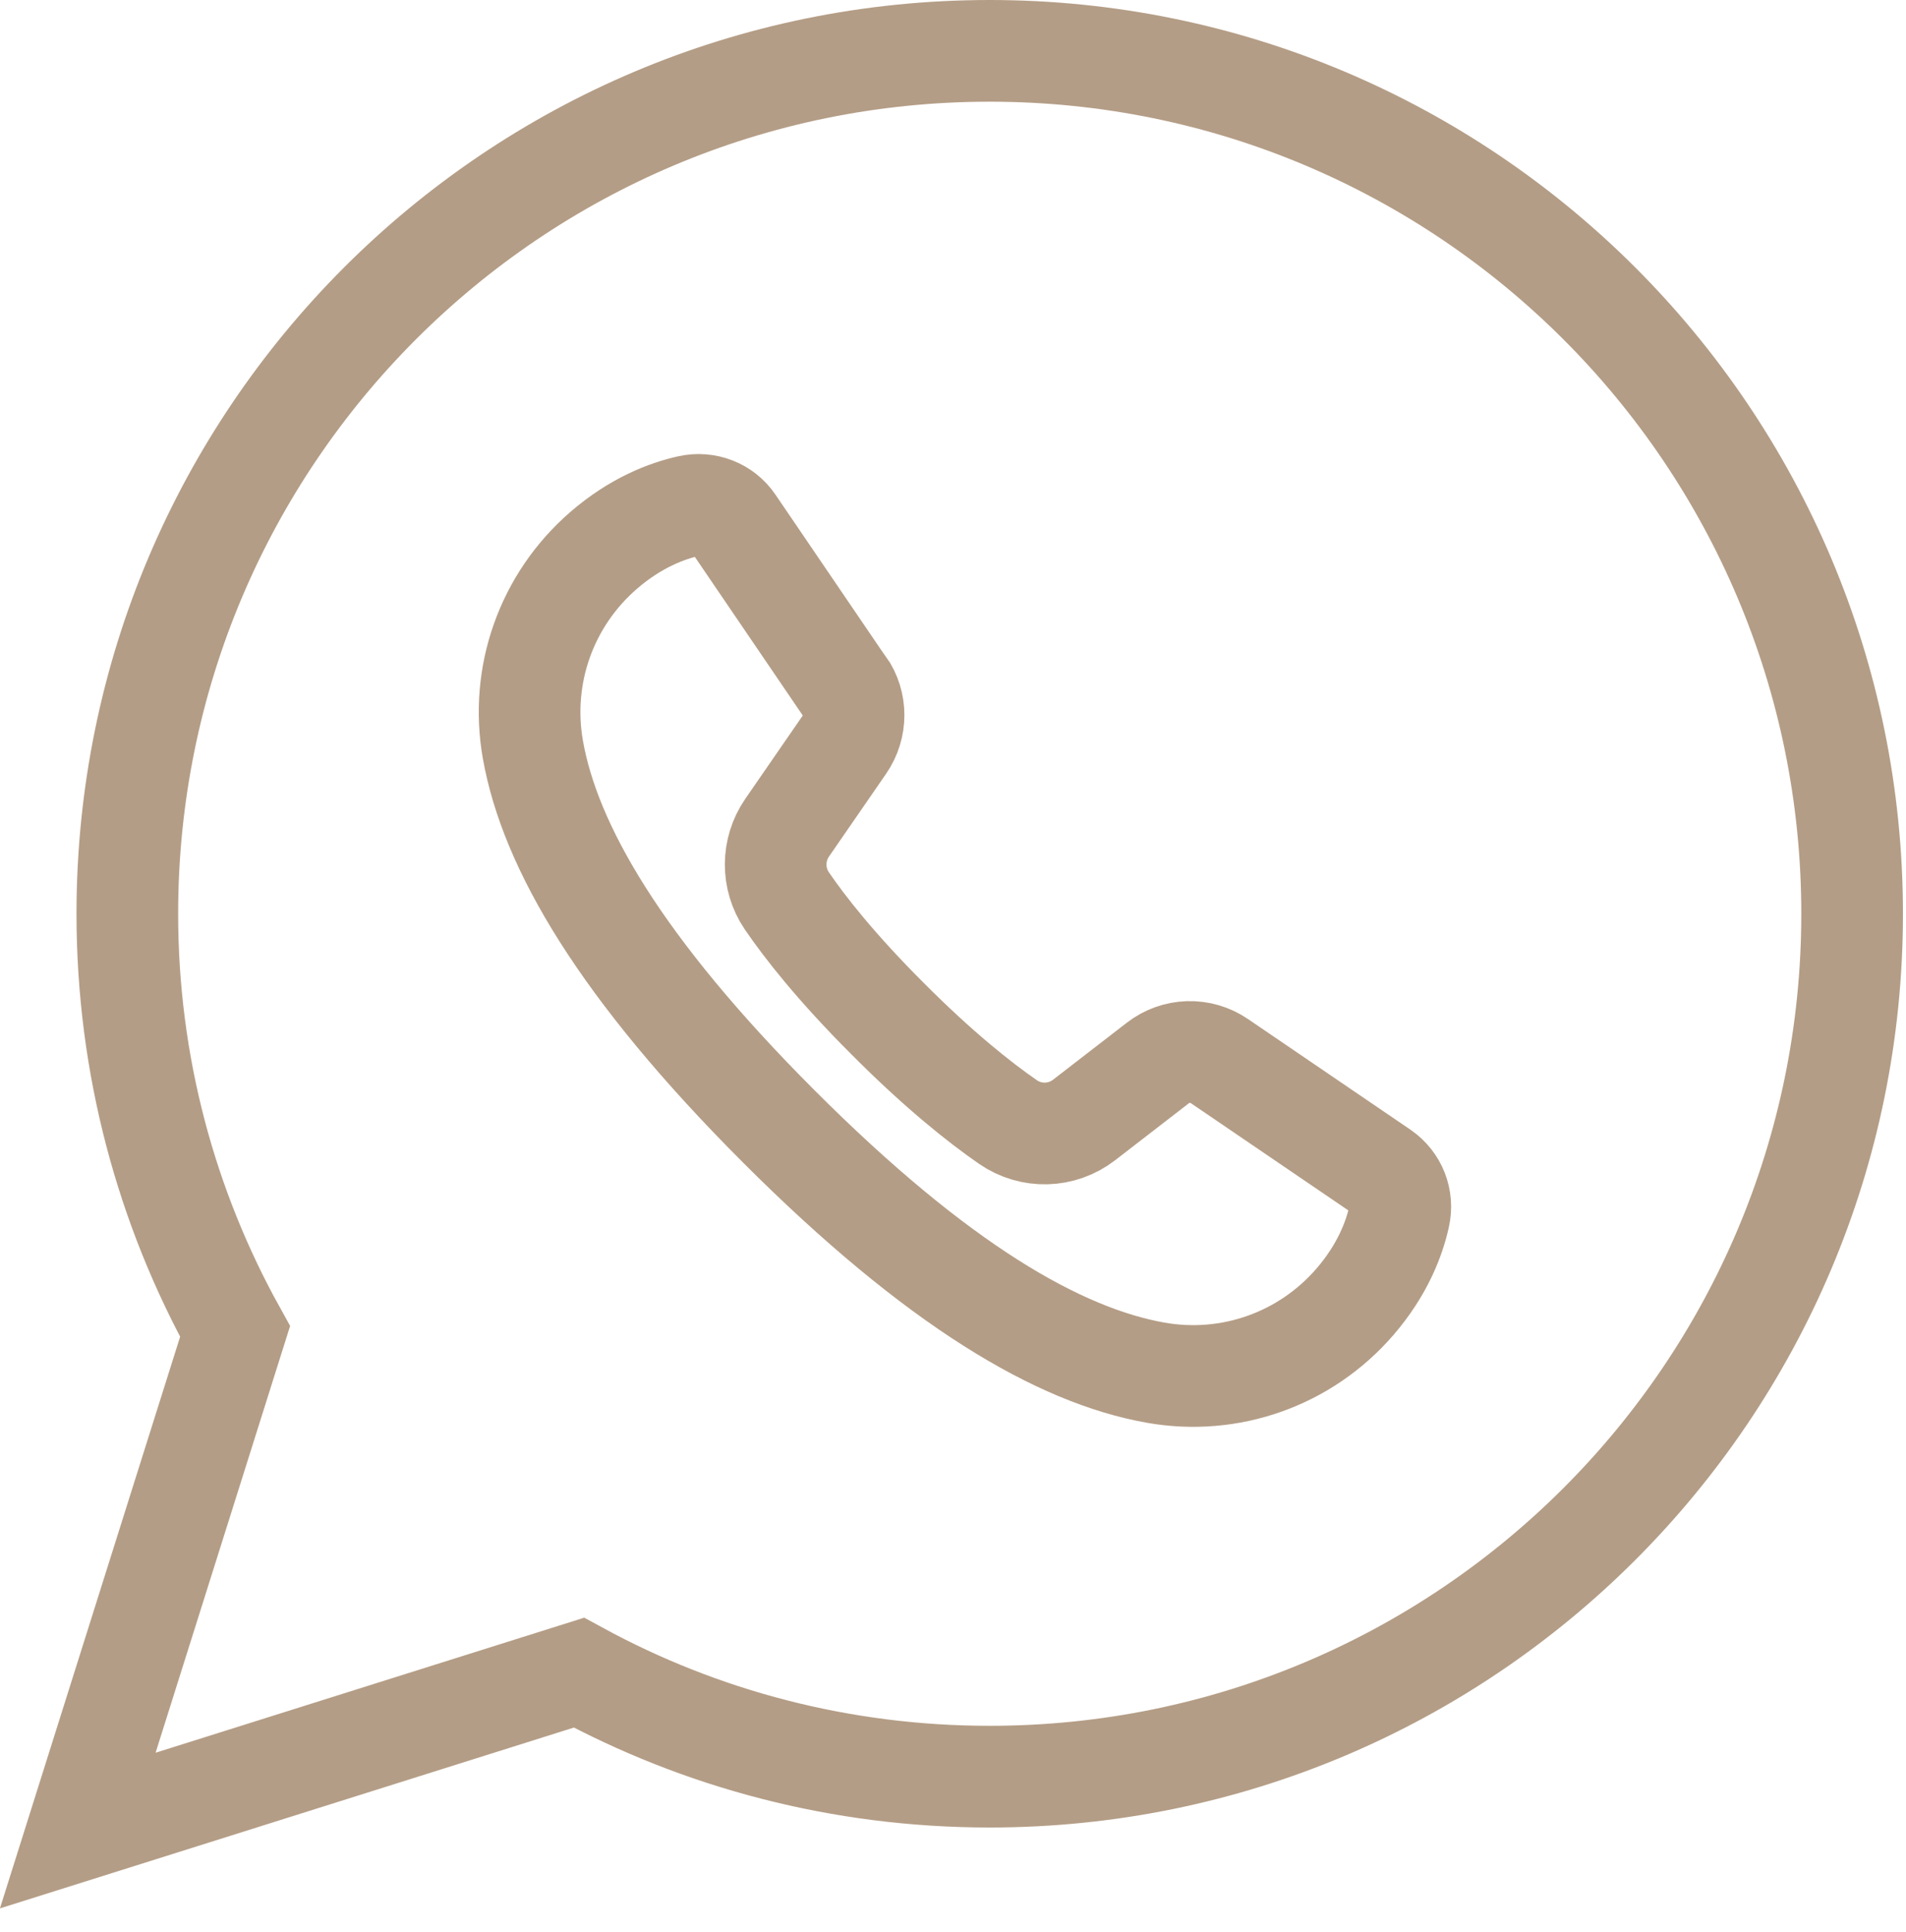 <?xml version="1.0" encoding="UTF-8"?> <svg xmlns="http://www.w3.org/2000/svg" width="75" height="76" viewBox="0 0 75 76" fill="none"><g clip-path="url(#clip0_1_1121)"><path d="M38.94 2C20.2 2 5.01 17.19 5.01 35.94C5.01 41.9 6.55 47.5 9.25 52.37L3.06 72L22.78 65.79C27.58 68.4 33.09 69.88 38.94 69.88C57.68 69.88 72.88 54.69 72.88 35.94C72.88 17.19 57.68 2 38.94 2Z" stroke="#B49D86" stroke-width="4" stroke-miterlimit="10"></path><path d="M33.21 26.97L28.86 20.58C28.48 20.02 27.79 19.75 27.12 19.9C26.26 20.09 25.02 20.55 23.75 21.65C21.5 23.6 20.45 26.56 20.97 29.49C21.64 33.27 24.39 38.05 30.65 44.31C36.91 50.57 41.69 53.32 45.47 53.99C48.4 54.51 51.36 53.46 53.31 51.21C54.41 49.94 54.87 48.7 55.06 47.83C55.21 47.16 54.94 46.48 54.38 46.09L47.99 41.74C47.25 41.23 46.27 41.26 45.56 41.81L42.66 44.05C41.78 44.73 40.57 44.76 39.66 44.13C38.56 43.37 36.94 42.09 34.91 40.05C32.89 38.03 31.67 36.47 30.96 35.43C30.37 34.56 30.38 33.42 30.97 32.56L33.22 29.3C33.71 28.59 33.71 27.66 33.22 26.96L33.21 26.97Z" stroke="#B49D86" stroke-width="4" stroke-miterlimit="10"></path></g><defs><clipPath id="clip0_1_1121"><rect width="74.88" height="75.06" fill="white"></rect></clipPath></defs></svg> 